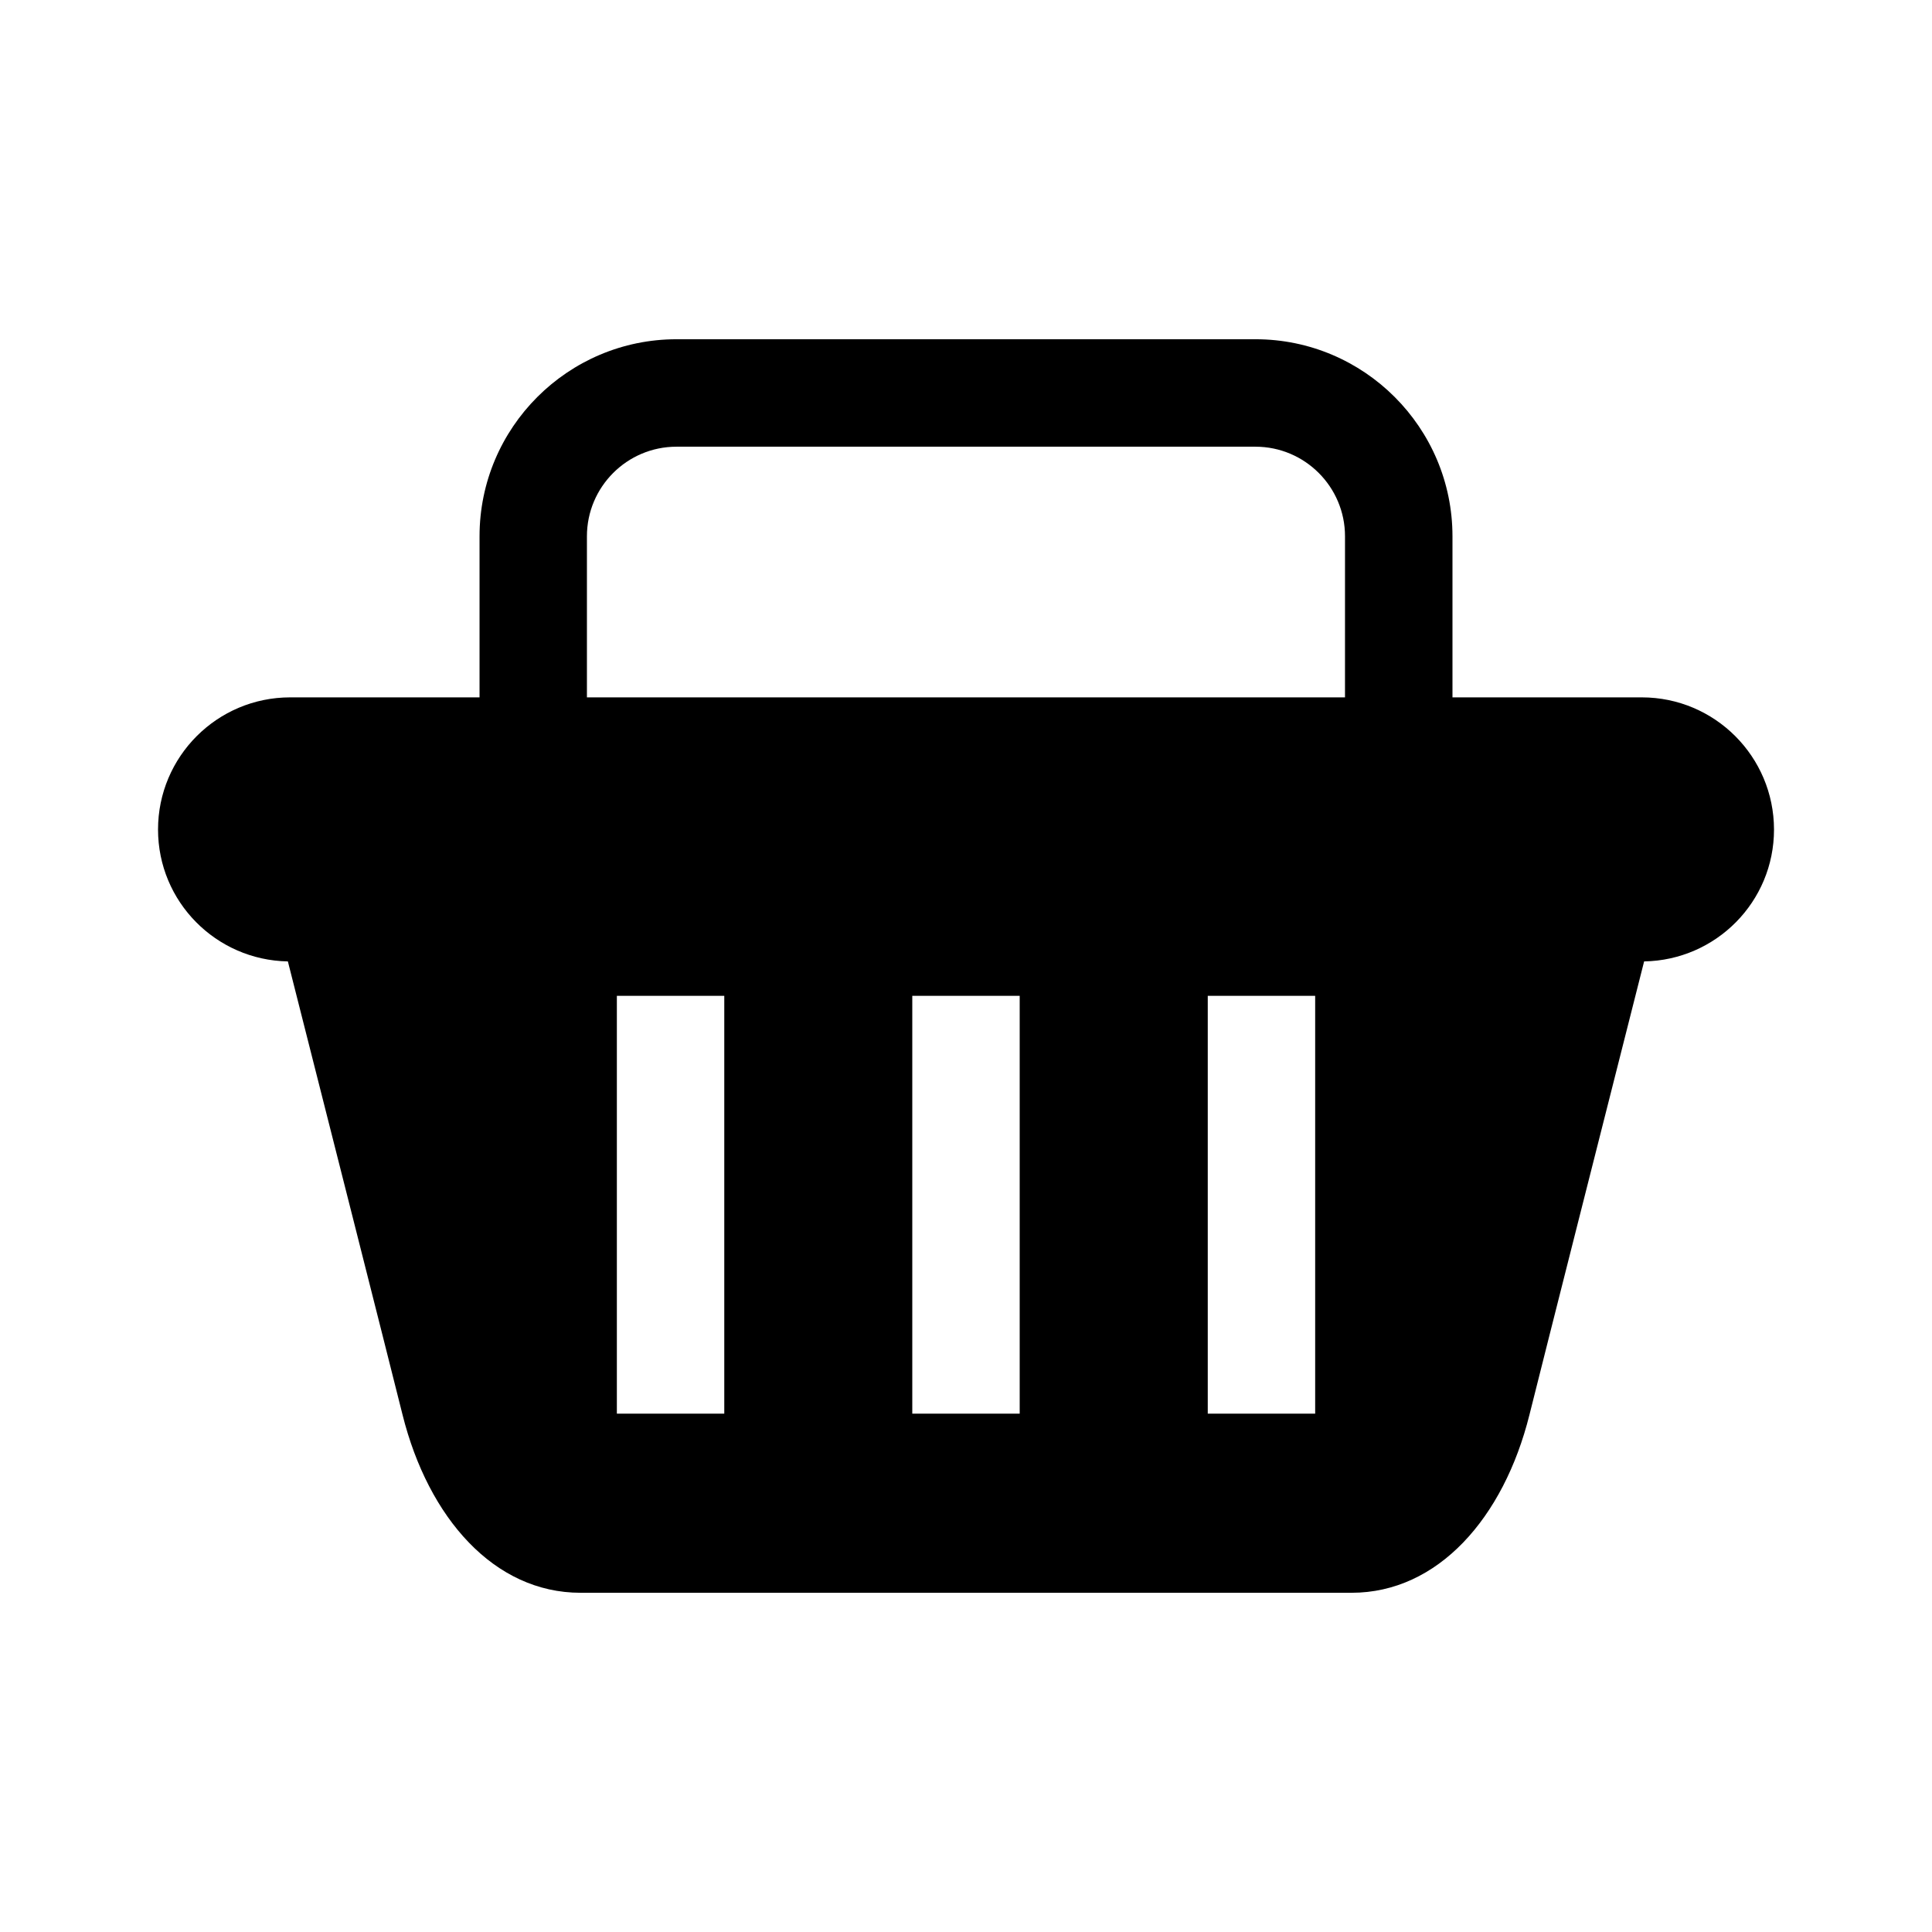 <?xml version="1.0" encoding="UTF-8"?>
<!-- Uploaded to: SVG Find, www.svgrepo.com, Generator: SVG Find Mixer Tools -->
<svg fill="#000000" width="800px" height="800px" version="1.1" viewBox="144 144 512 512" xmlns="http://www.w3.org/2000/svg">
 <path d="m579.1 328.81h-50.18v-42.691c0-28.789-23.418-52.215-52.203-52.215h-153.43c-28.777 0-52.203 23.418-52.203 52.215v42.691h-50.18c-19.336 0-35.023 15.688-35.023 35.023 0 19.125 15.367 34.613 34.41 34.953 10.125 39.922 25.875 102.09 30.398 120.18 6.84 27.316 24.262 47.137 47.148 47.137h102.17 102.18c22.863 0 40.305-19.82 47.125-47.137 4.523-18.086 20.285-80.258 30.398-120.18 19.062-0.332 34.422-15.809 34.422-34.953-0.023-19.332-15.703-35.023-35.039-35.023zm-243.16 189.83h-28.465v-110.73h28.465zm78.289 0h-28.465v-110.73h28.465zm78.305 0h-28.465v-110.73h28.465zm7.918-189.83h-200.91v-42.691c0-13.098 10.652-23.738 23.73-23.738h153.44c13.09 0 23.73 10.652 23.73 23.738l-0.004 42.691z"/>
</svg>